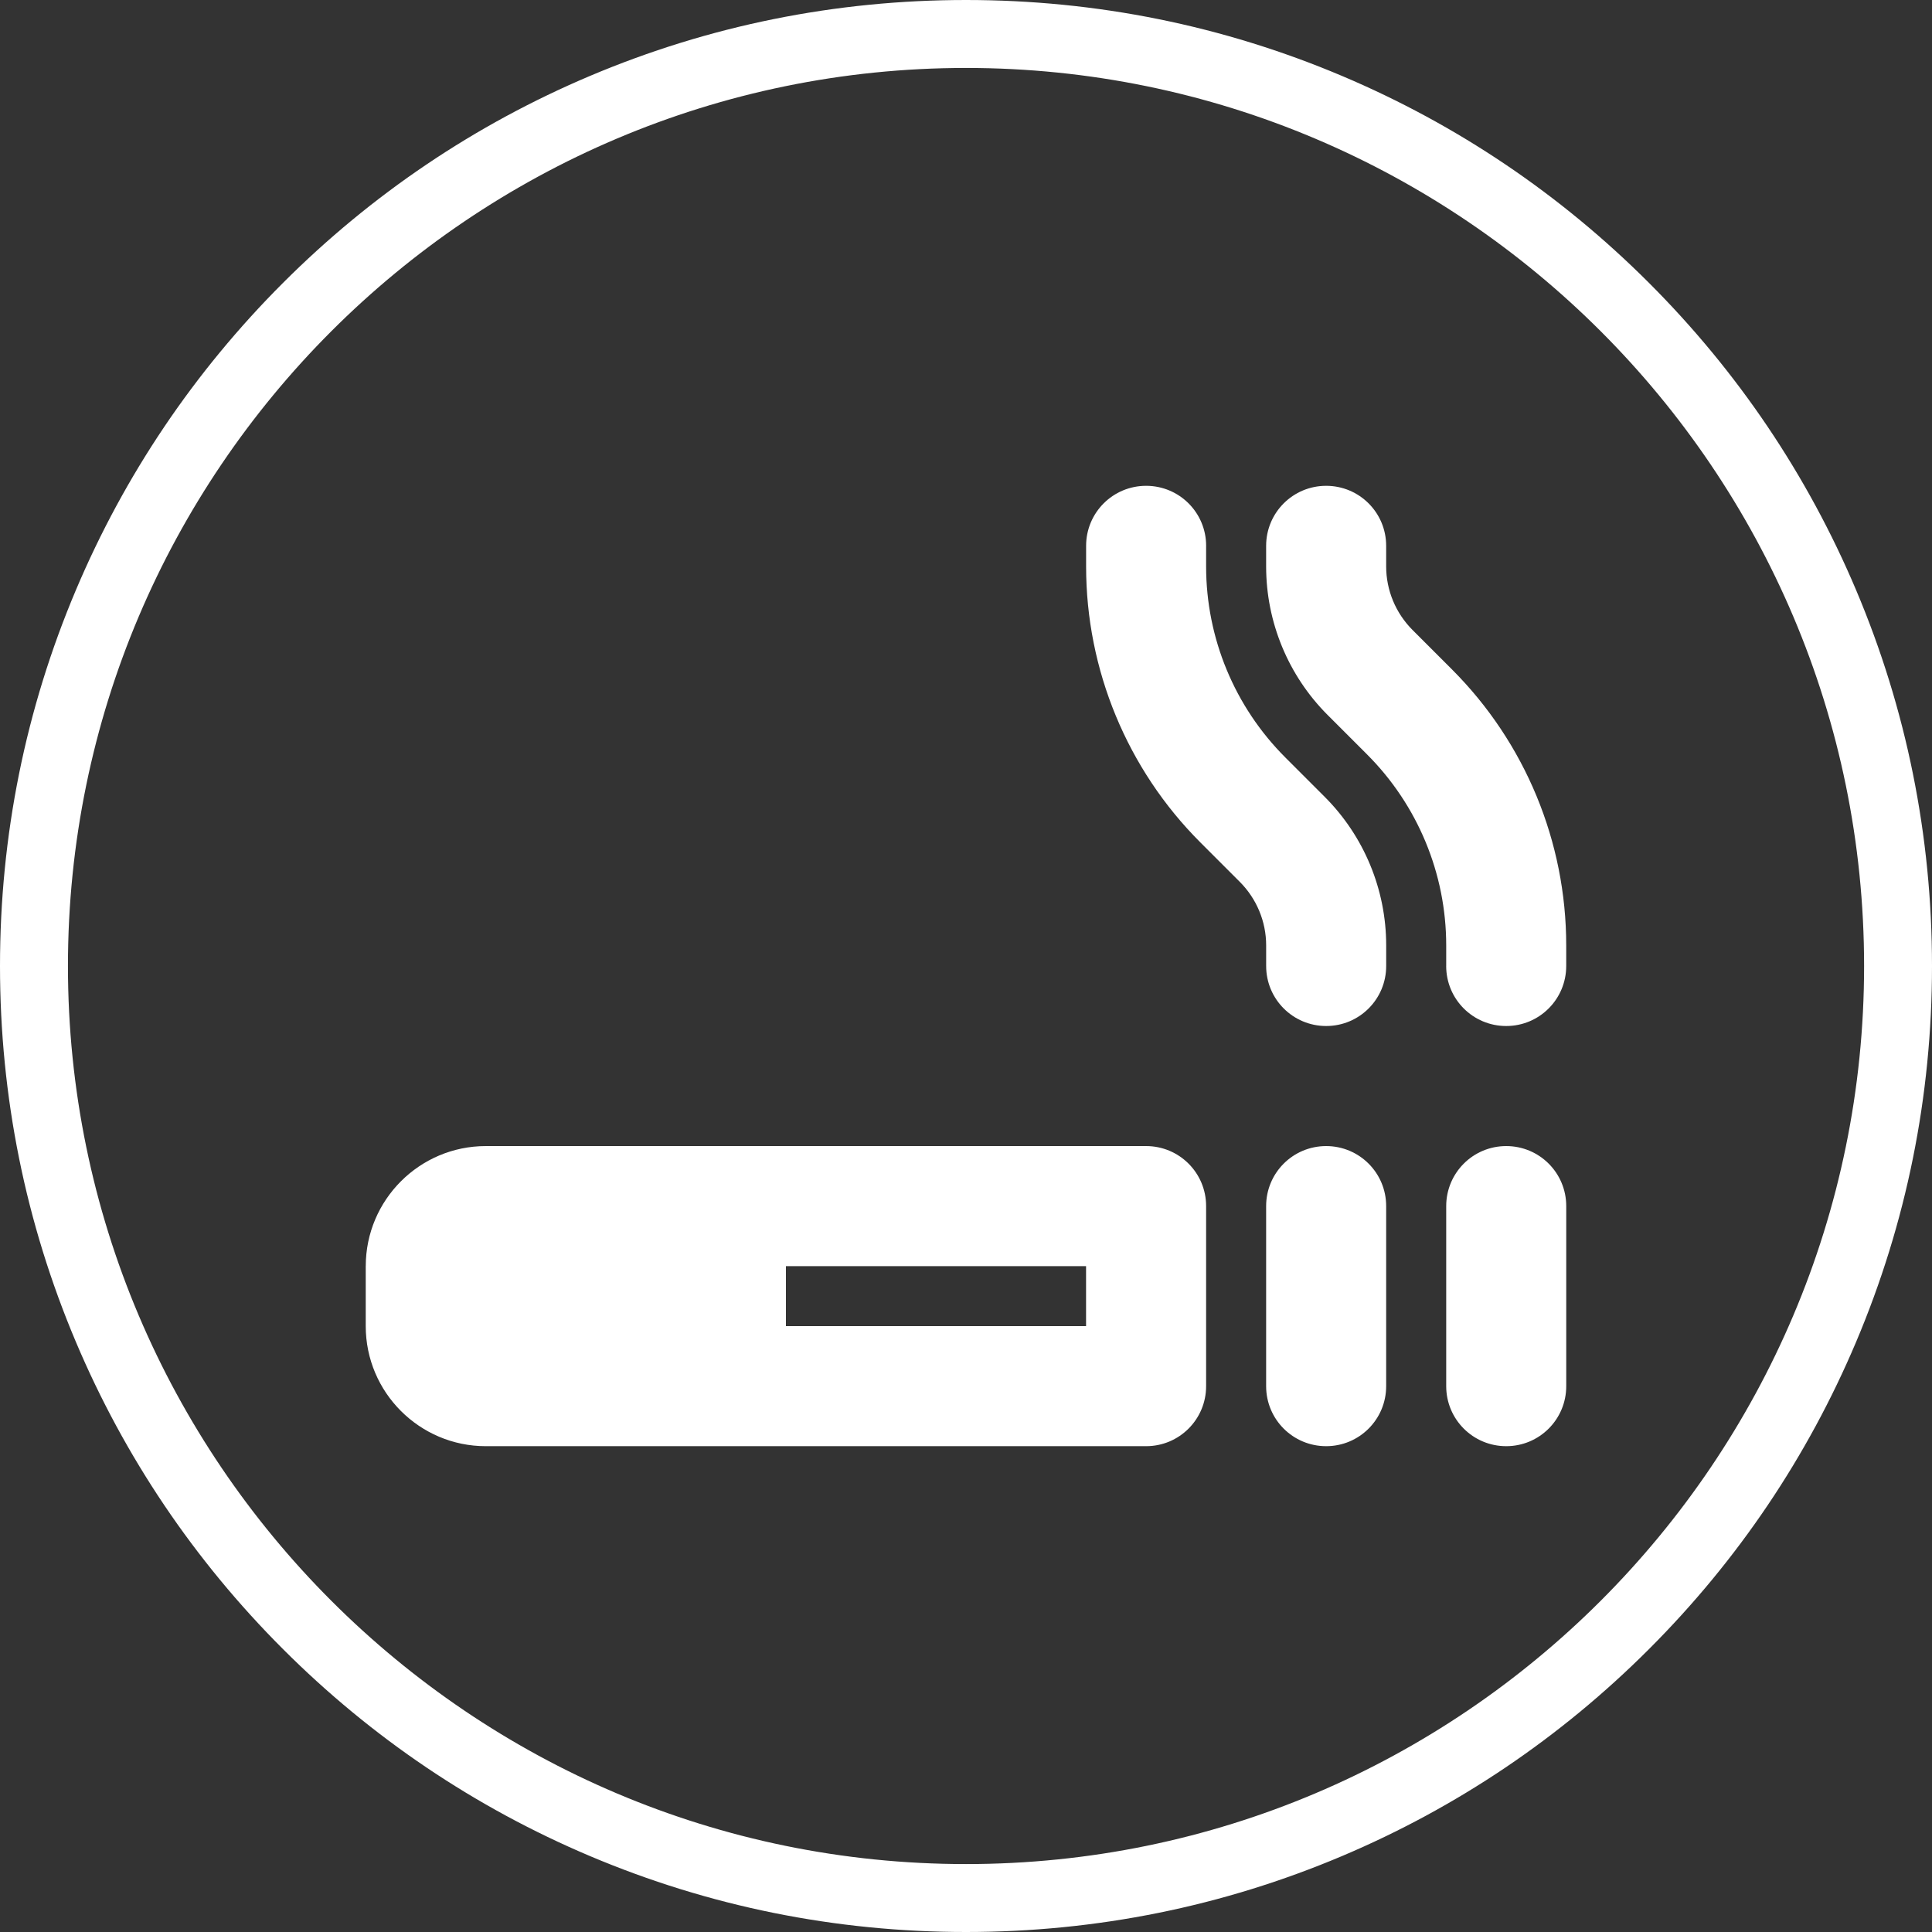 <svg viewBox="0 0 806.06 806.06" xmlns="http://www.w3.org/2000/svg" id="Layer_2"><rect x="0" y="0" width="806.06" height="806.06" fill="#333333" stroke="none"/><g id="Layer_1-2"><path fill="#fff" d="M403.03,806.06c-54.4,0-107.19-10.66-156.88-31.68-47.99-20.3-91.09-49.36-128.1-86.37-37.01-37.01-66.07-80.11-86.37-128.1C10.66,510.22,0,457.43,0,403.03s10.66-107.19,31.68-156.88c20.3-47.99,49.36-91.09,86.37-128.1S198.16,51.98,246.15,31.68C295.85,10.66,348.63,0,403.03,0s107.19,10.66,156.88,31.68c47.99,20.3,91.09,49.36,128.1,86.37,37.01,37.01,66.07,80.11,86.37,128.1,21.02,49.7,31.68,102.48,31.68,156.88s-10.66,107.19-31.68,156.88c-20.3,47.99-49.36,91.09-86.37,128.1-37.01,37.01-80.11,66.07-128.1,86.37-49.7,21.02-102.48,31.68-156.88,31.68ZM403.03,28.35C196.43,28.35,28.35,196.43,28.35,403.03s168.08,374.69,374.69,374.69,374.69-168.08,374.69-374.69S609.63,28.35,403.03,28.35Z"></path><path fill="#fff" d="M503.21,227.73v8.61c0,29.9,11.9,58.54,33.03,79.67l16.43,16.43c16.43,16.43,25.67,38.74,25.67,61.98v8.61c0,13.85-11.19,25.04-25.04,25.04s-25.04-11.19-25.04-25.04v-8.61c0-9.94-3.99-19.49-11.03-26.53l-16.43-16.43c-30.52-30.52-47.66-72-47.66-115.12v-8.61c0-13.85,11.19-25.04,25.04-25.04s25.04,11.19,25.04,25.04ZM603.38,403.03v-8.61c0-29.9-11.9-58.54-33.03-79.67l-16.43-16.43c-16.43-16.43-25.67-38.74-25.67-61.98v-8.61c0-13.85,11.19-25.04,25.04-25.04s25.04,11.19,25.04,25.04v8.61c0,9.94,3.99,19.49,11.03,26.53l16.43,16.43c30.52,30.52,47.66,71.92,47.66,115.12v8.61c0,13.85-11.19,25.04-25.04,25.04s-25.04-11.19-25.04-25.04ZM152.6,528.25c0-27.63,22.46-50.09,50.09-50.09h275.48c13.85,0,25.04,11.19,25.04,25.04v75.13c0,13.85-11.19,25.04-25.04,25.04H202.68c-27.63,0-50.09-22.46-50.09-50.09v-25.04ZM327.9,528.25v25.04h125.22v-25.04h-125.22ZM553.29,478.16c13.85,0,25.04,11.19,25.04,25.04v75.13c0,13.85-11.19,25.04-25.04,25.04s-25.04-11.19-25.04-25.04v-75.13c0-13.85,11.19-25.04,25.04-25.04ZM628.42,478.16c13.85,0,25.04,11.19,25.04,25.04v75.13c0,13.85-11.19,25.04-25.04,25.04s-25.04-11.19-25.04-25.04v-75.13c0-13.85,11.19-25.04,25.04-25.04Z"></path></g></svg>